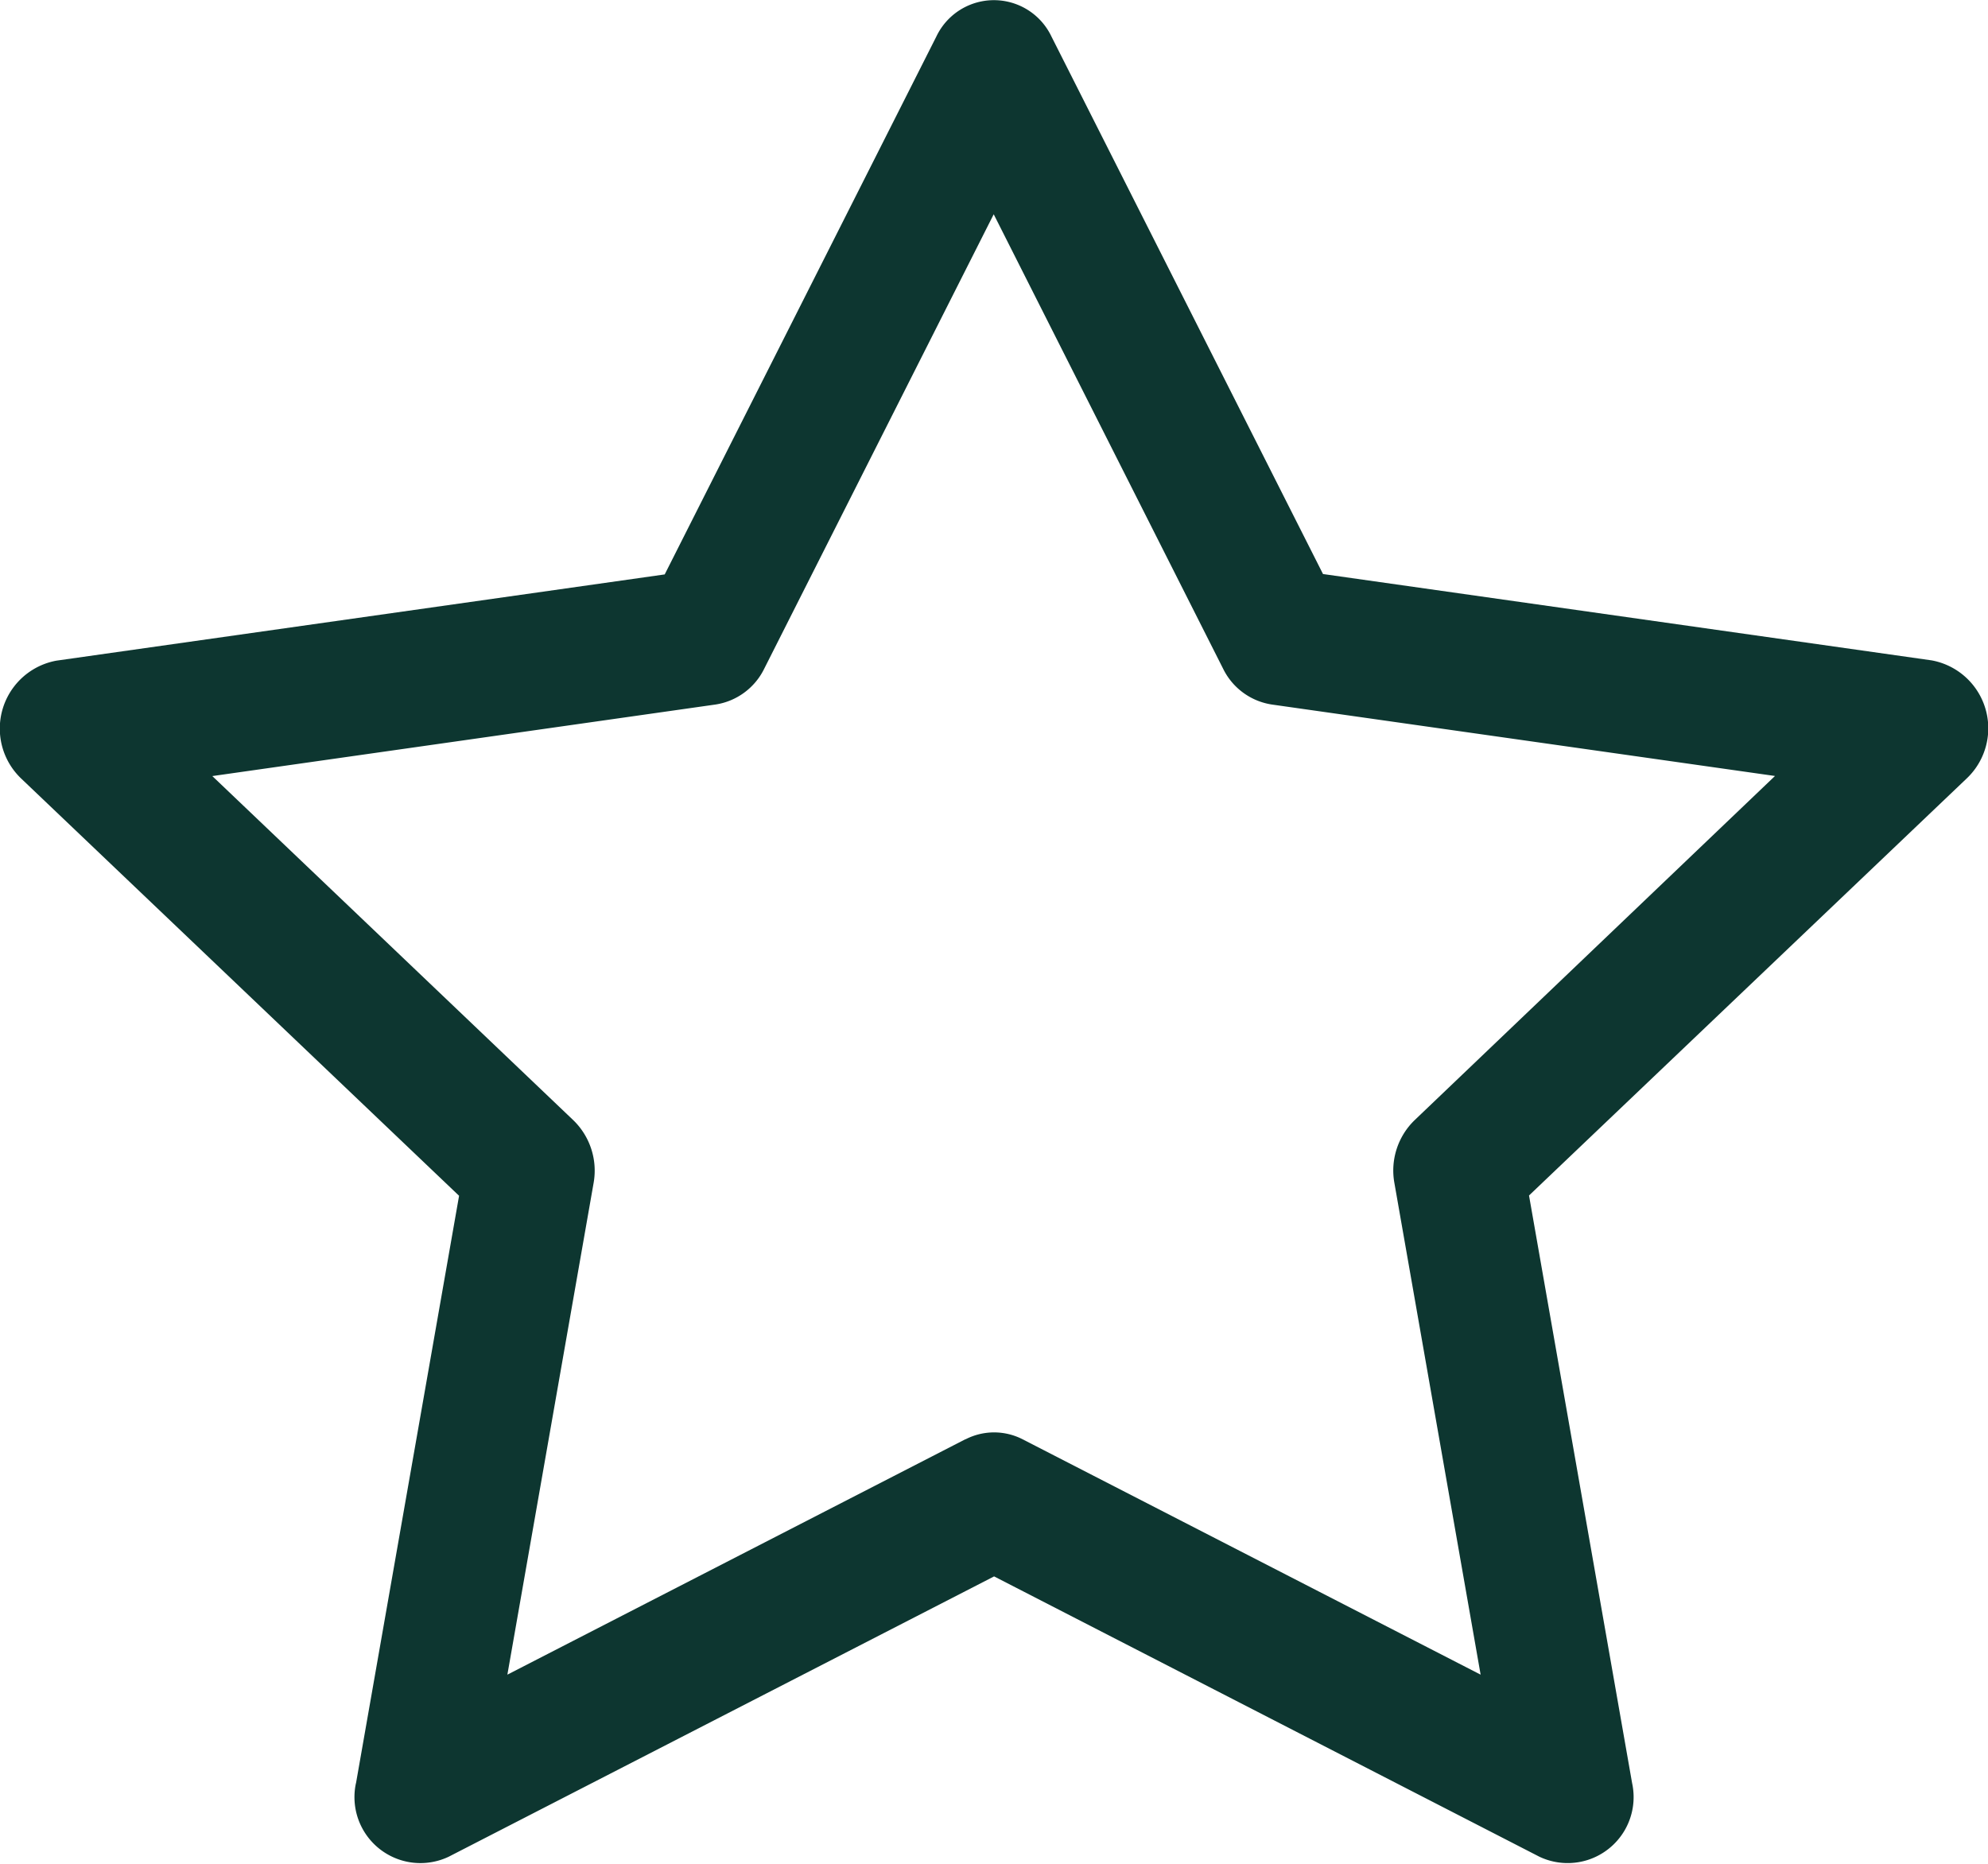 <svg xmlns="http://www.w3.org/2000/svg" width="20.496" height="19.216" viewBox="0 0 20.496 19.216">
  <g id="star" transform="translate(-0.003 -1.122)">
    <path id="Path_36" data-name="Path 36" d="M3.673,19.505a.68.68,0,0,0,.956.759l5.623-2.89,5.622,2.89a.68.68,0,0,0,.956-.758l-1.063-6.059,4.513-4.3a.712.712,0,0,0-.363-1.217L13.643,7.04,10.844,1.5a.657.657,0,0,0-1.188,0l-2.8,5.544L.585,7.933A.712.712,0,0,0,.223,9.15l4.513,4.3L3.673,19.508Zm6.283-3.545L5.234,18.387l.889-5.069a.724.724,0,0,0-.209-.647L2.192,9.123l5.19-.738a.672.672,0,0,0,.5-.369l2.366-4.685,2.365,4.685a.672.672,0,0,0,.5.369l5.19.737L14.588,12.67a.722.722,0,0,0-.209.648l.889,5.069-4.721-2.426a.644.644,0,0,0-.59,0Z" transform="translate(0)" fill="#0d3630" fill-rule="evenodd"/>
  </g>
</svg>
